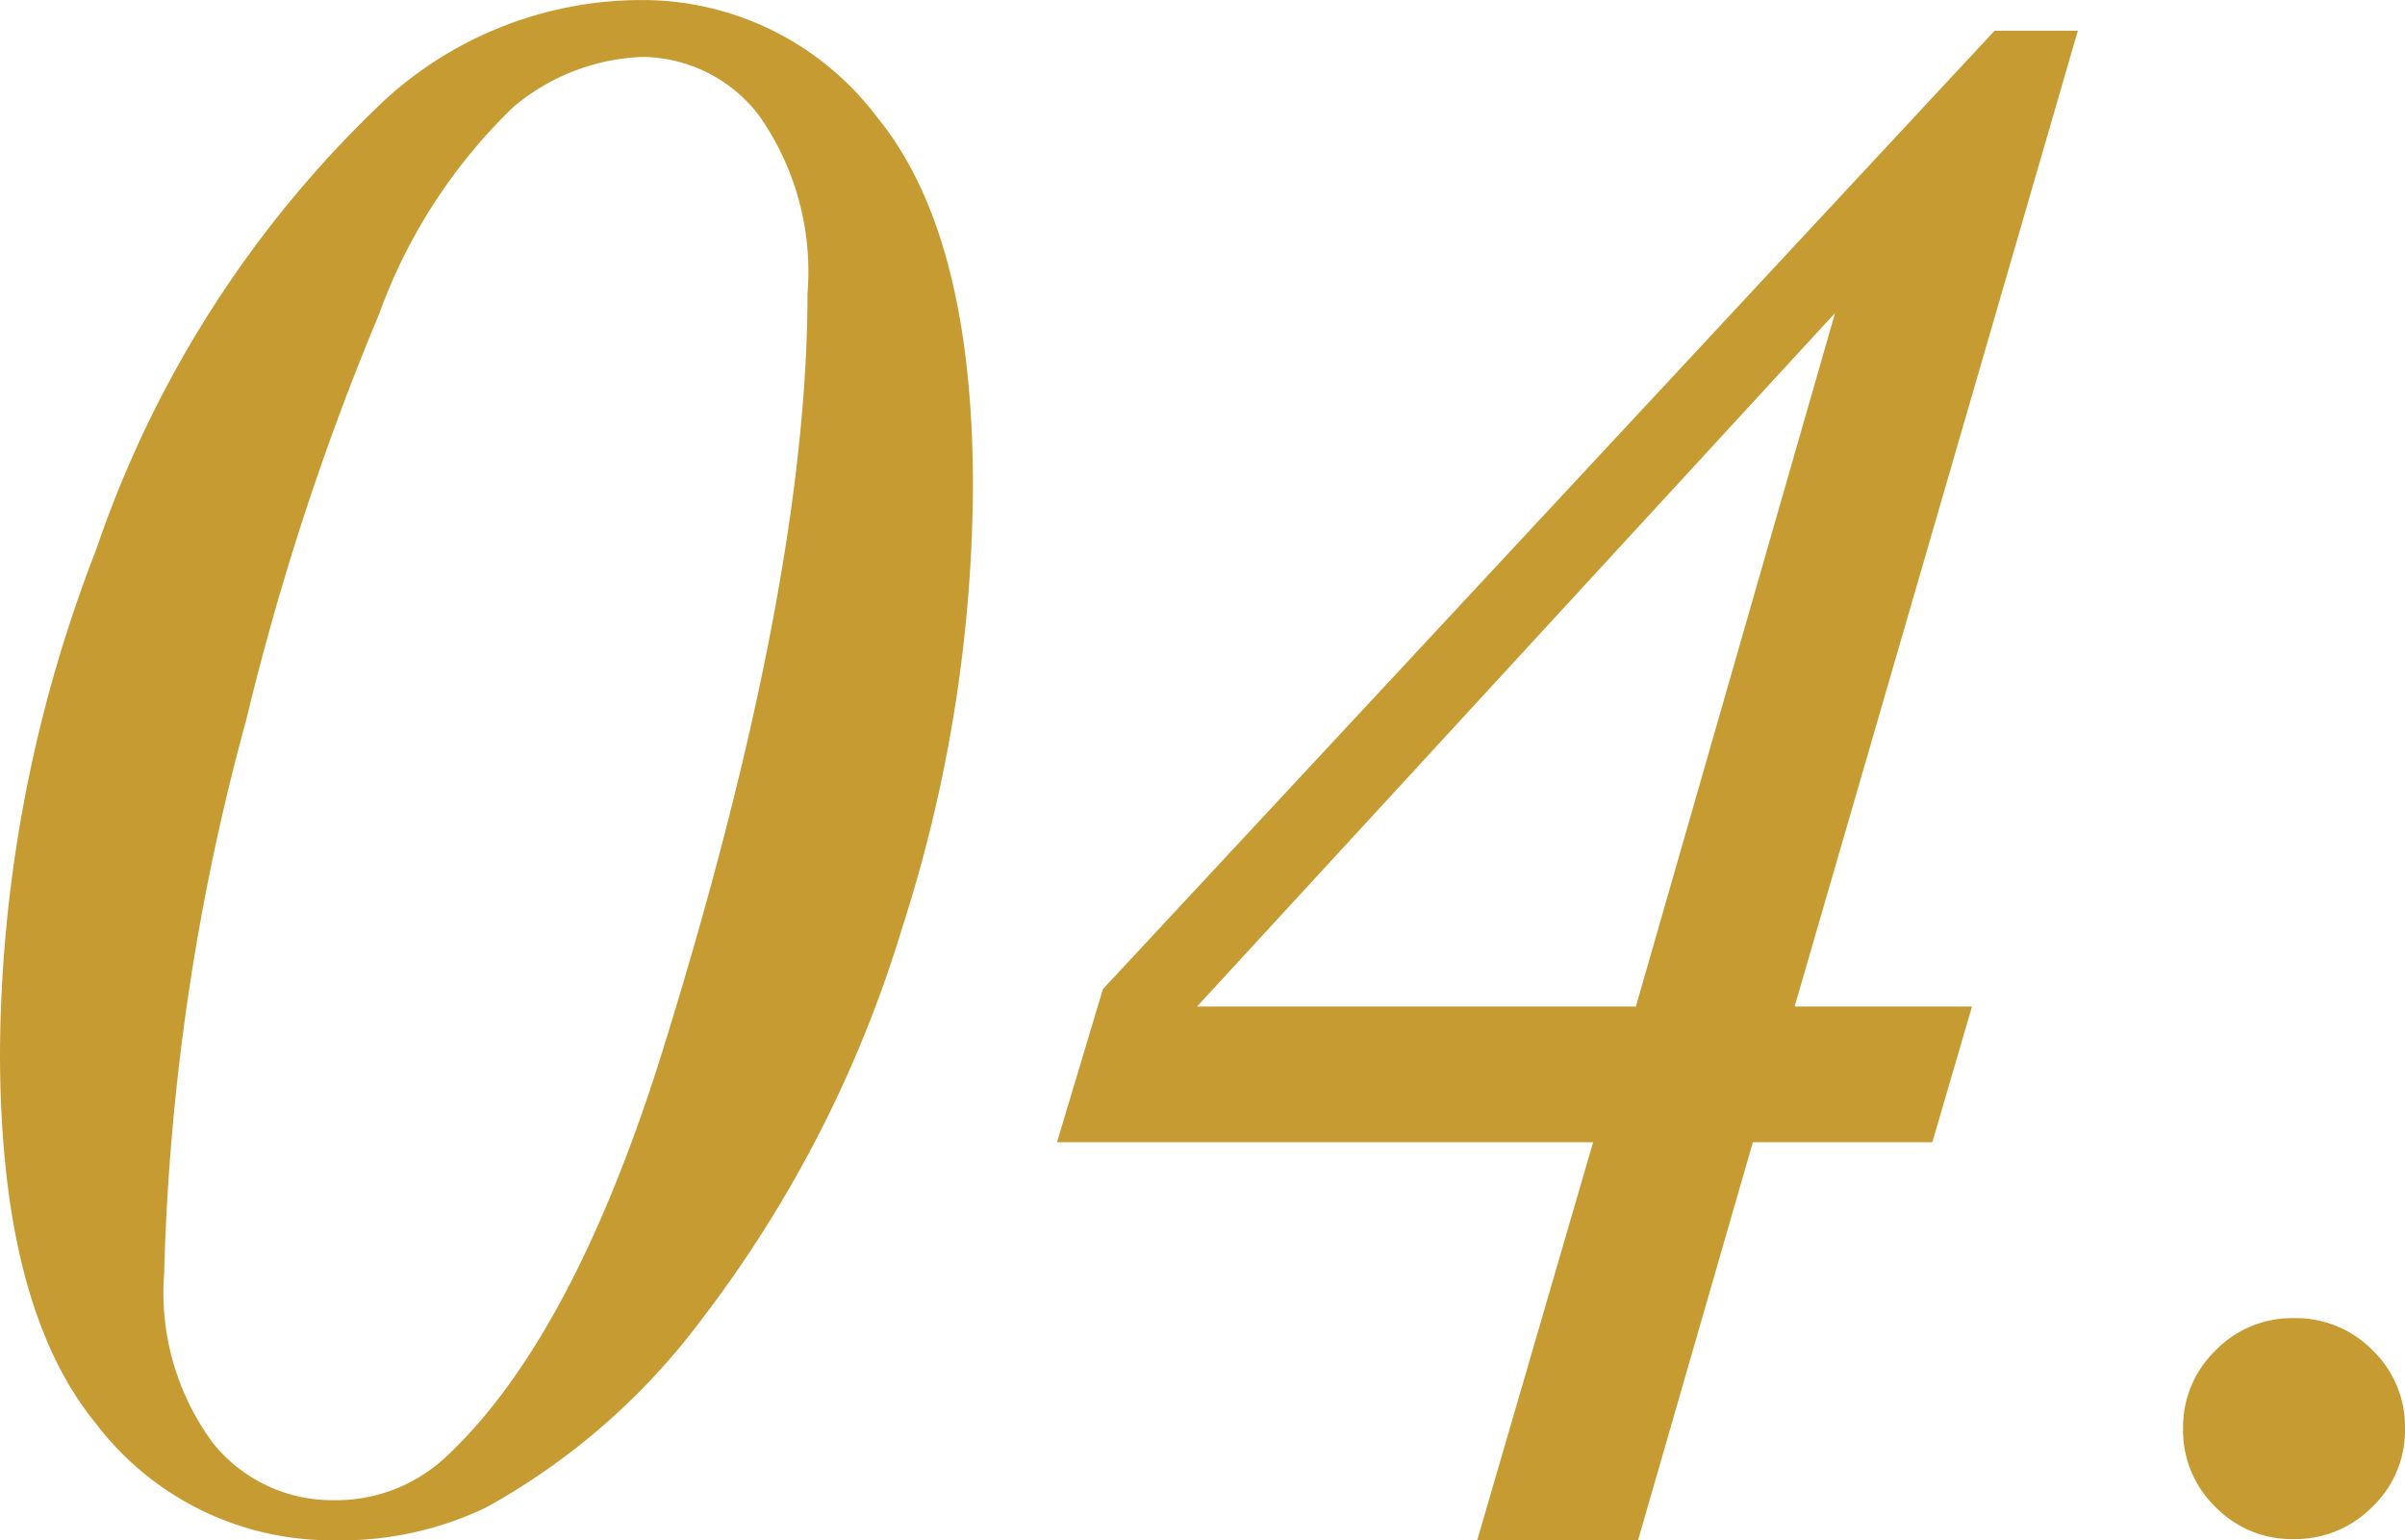 <svg xmlns="http://www.w3.org/2000/svg" width="51.516" height="33" viewBox="0 0 51.516 33">
  <path id="パス_61" data-name="パス 61" d="M16.594-32.437a6.289,6.289,0,0,1,5.051,2.508Q23.7-27.422,23.7-22.008a31.363,31.363,0,0,1-1.523,9.469,26.29,26.29,0,0,1-4.289,8.367A14.5,14.5,0,0,1,13.266-.141a7.194,7.194,0,0,1-3.258.7,6.334,6.334,0,0,1-5.1-2.508Q2.859-4.453,2.859-9.891A30.11,30.11,0,0,1,4.922-20.672a23.727,23.727,0,0,1,6.164-9.609A8.149,8.149,0,0,1,16.594-32.437Zm.023,1.219a4.543,4.543,0,0,0-2.754,1.066,11.636,11.636,0,0,0-2.883,4.441,57.034,57.034,0,0,0-2.848,8.7A49.756,49.756,0,0,0,6.375-5.156,5.412,5.412,0,0,0,7.43-1.512,3.274,3.274,0,0,0,9.984-.3a3.45,3.45,0,0,0,2.438-.937q2.7-2.531,4.617-8.648Q20.156-19.9,20.156-26.156A5.8,5.8,0,0,0,19.1-29.988,3.183,3.183,0,0,0,16.617-31.219Zm30.75-.562L41.3-10.875h3.8L44.25-7.969H40.406L37.945.563H34.5l2.484-8.531H25.5l.984-3.281,19.1-20.531Zm-5.2,6.047L28.5-10.875h9.4ZM51.984-4.2a2.31,2.31,0,0,1,1.7.691,2.282,2.282,0,0,1,.691,1.676,2.263,2.263,0,0,1-.7,1.676,2.321,2.321,0,0,1-1.687.691,2.282,2.282,0,0,1-1.676-.691,2.282,2.282,0,0,1-.691-1.676A2.282,2.282,0,0,1,50.309-3.5,2.282,2.282,0,0,1,51.984-4.2Z" transform="translate(-2.859 32.438)" fill="#c69b32"/>
</svg>
